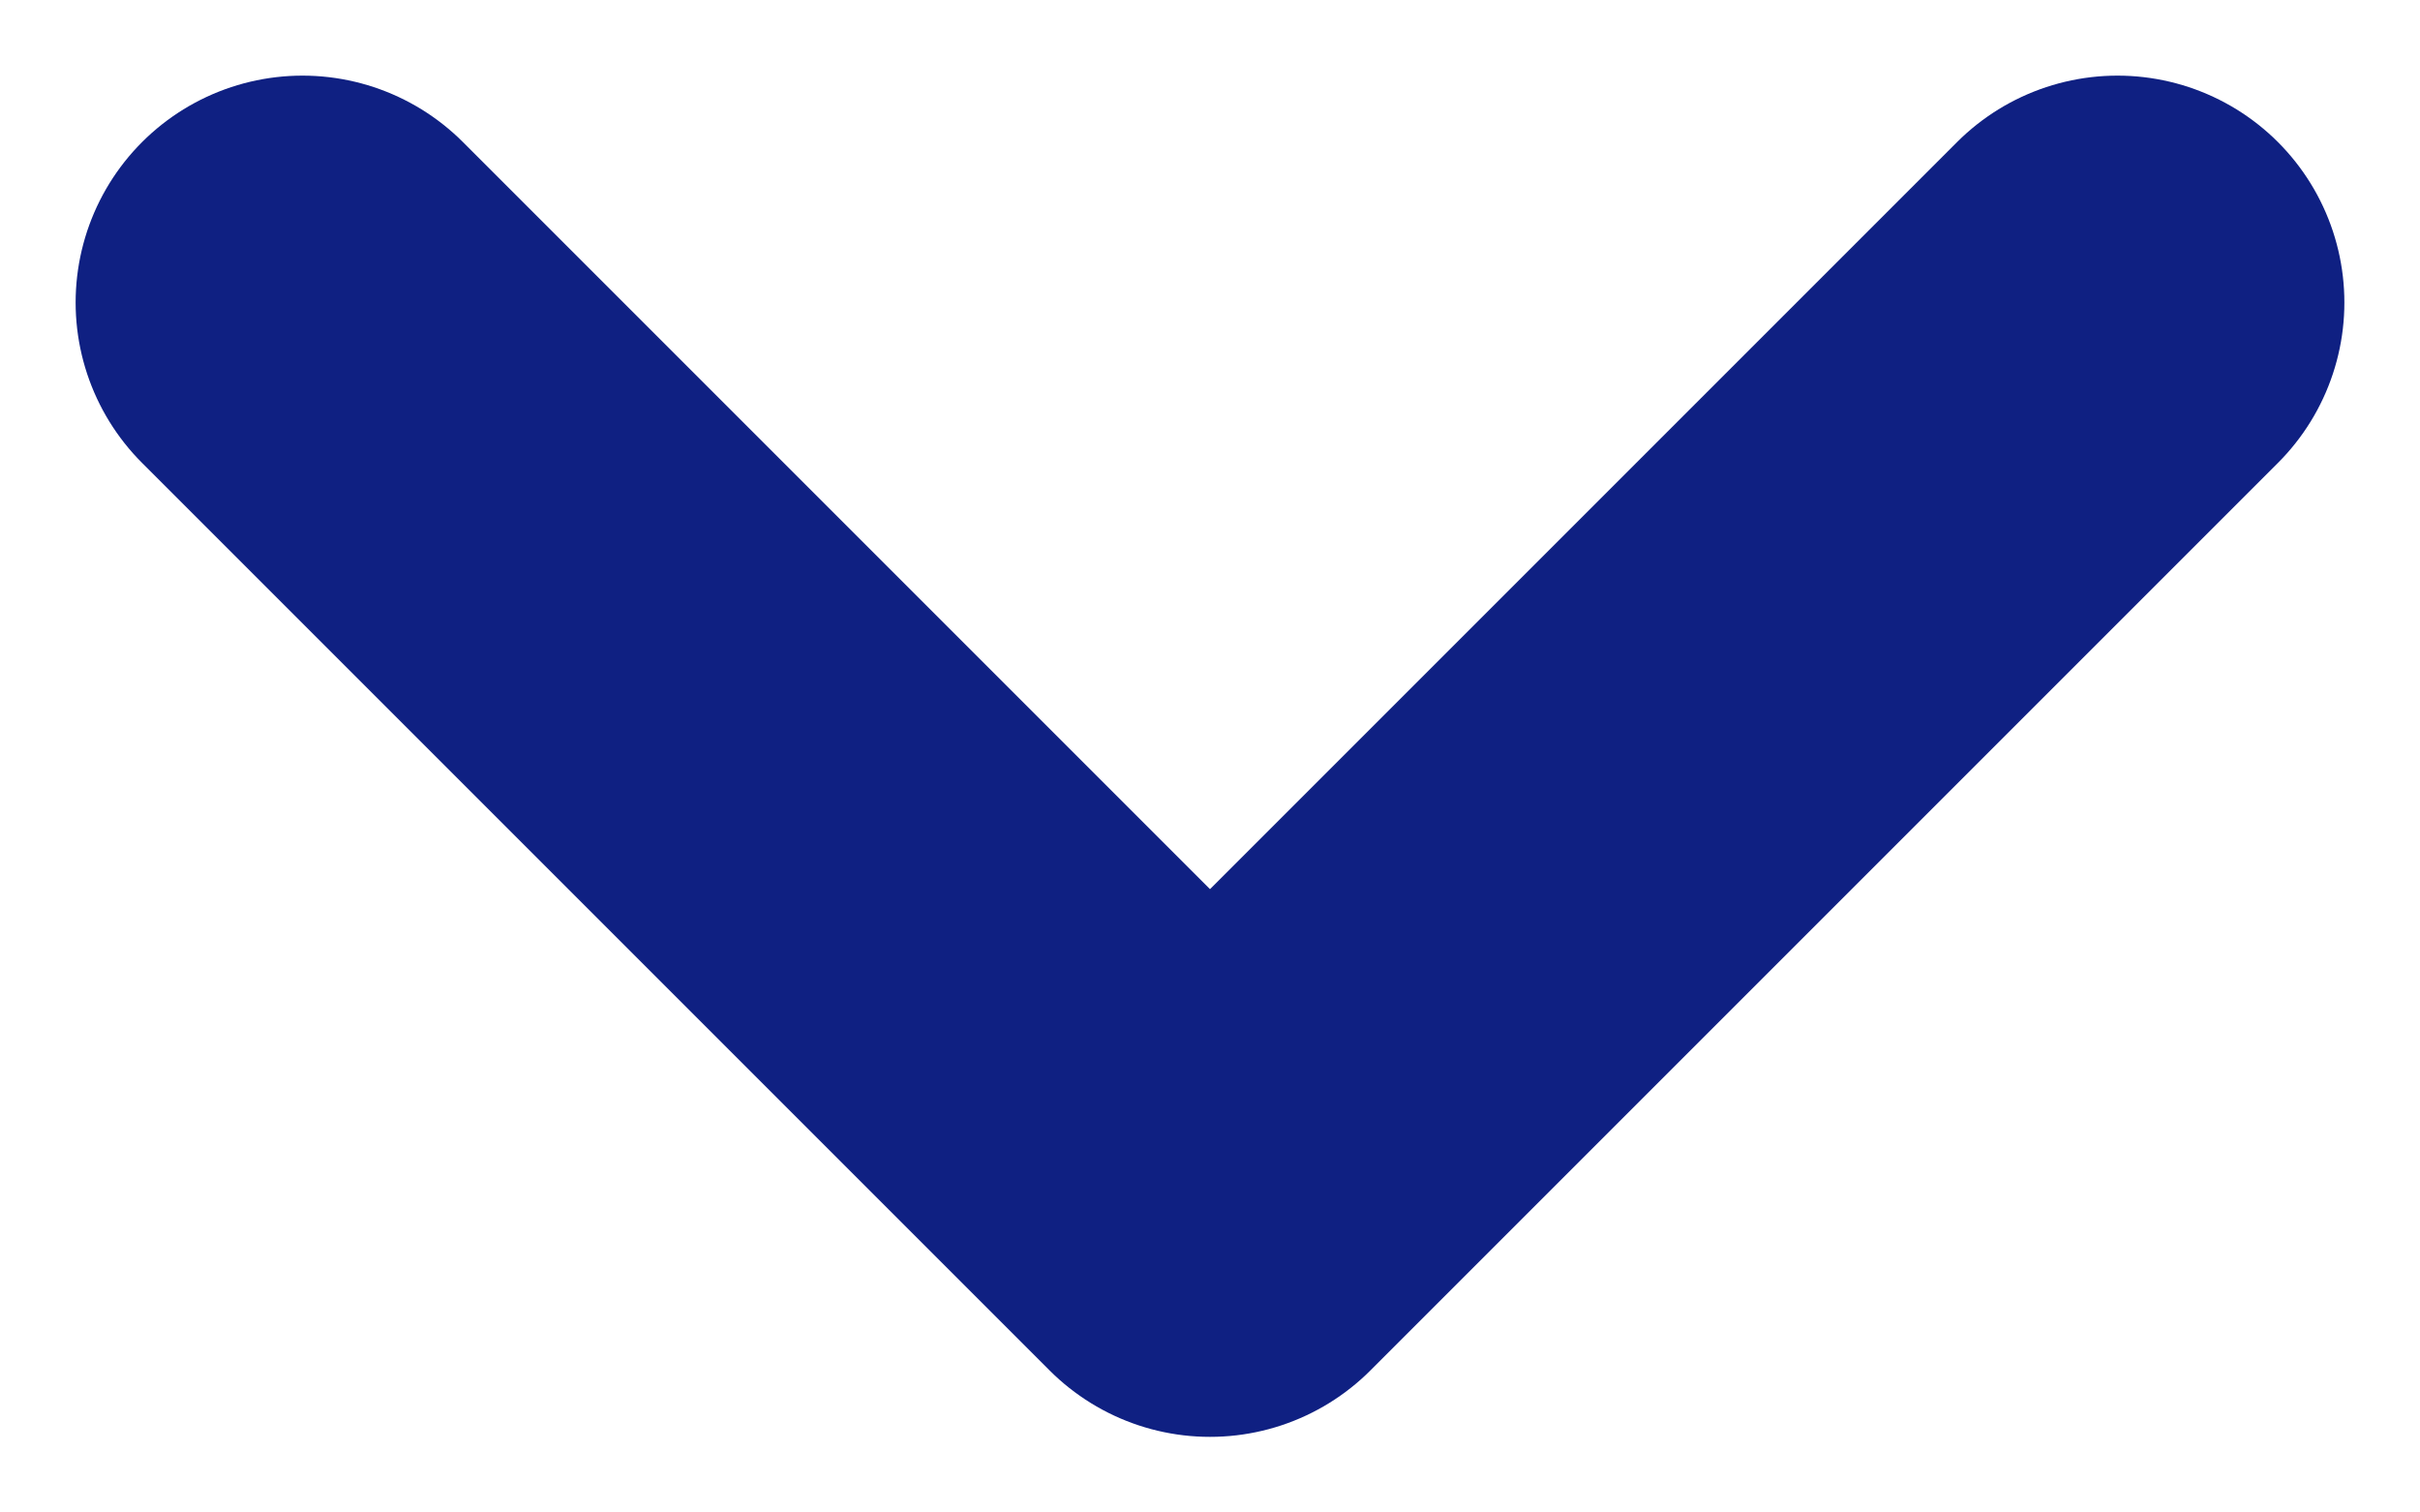 <svg width="8" height="5" viewBox="0 0 8 5" fill="none" xmlns="http://www.w3.org/2000/svg">
<path d="M1 1L4 4L7 1" stroke="#0F2082" stroke-width="1.5" stroke-linecap="round" stroke-linejoin="round"/>
</svg>
